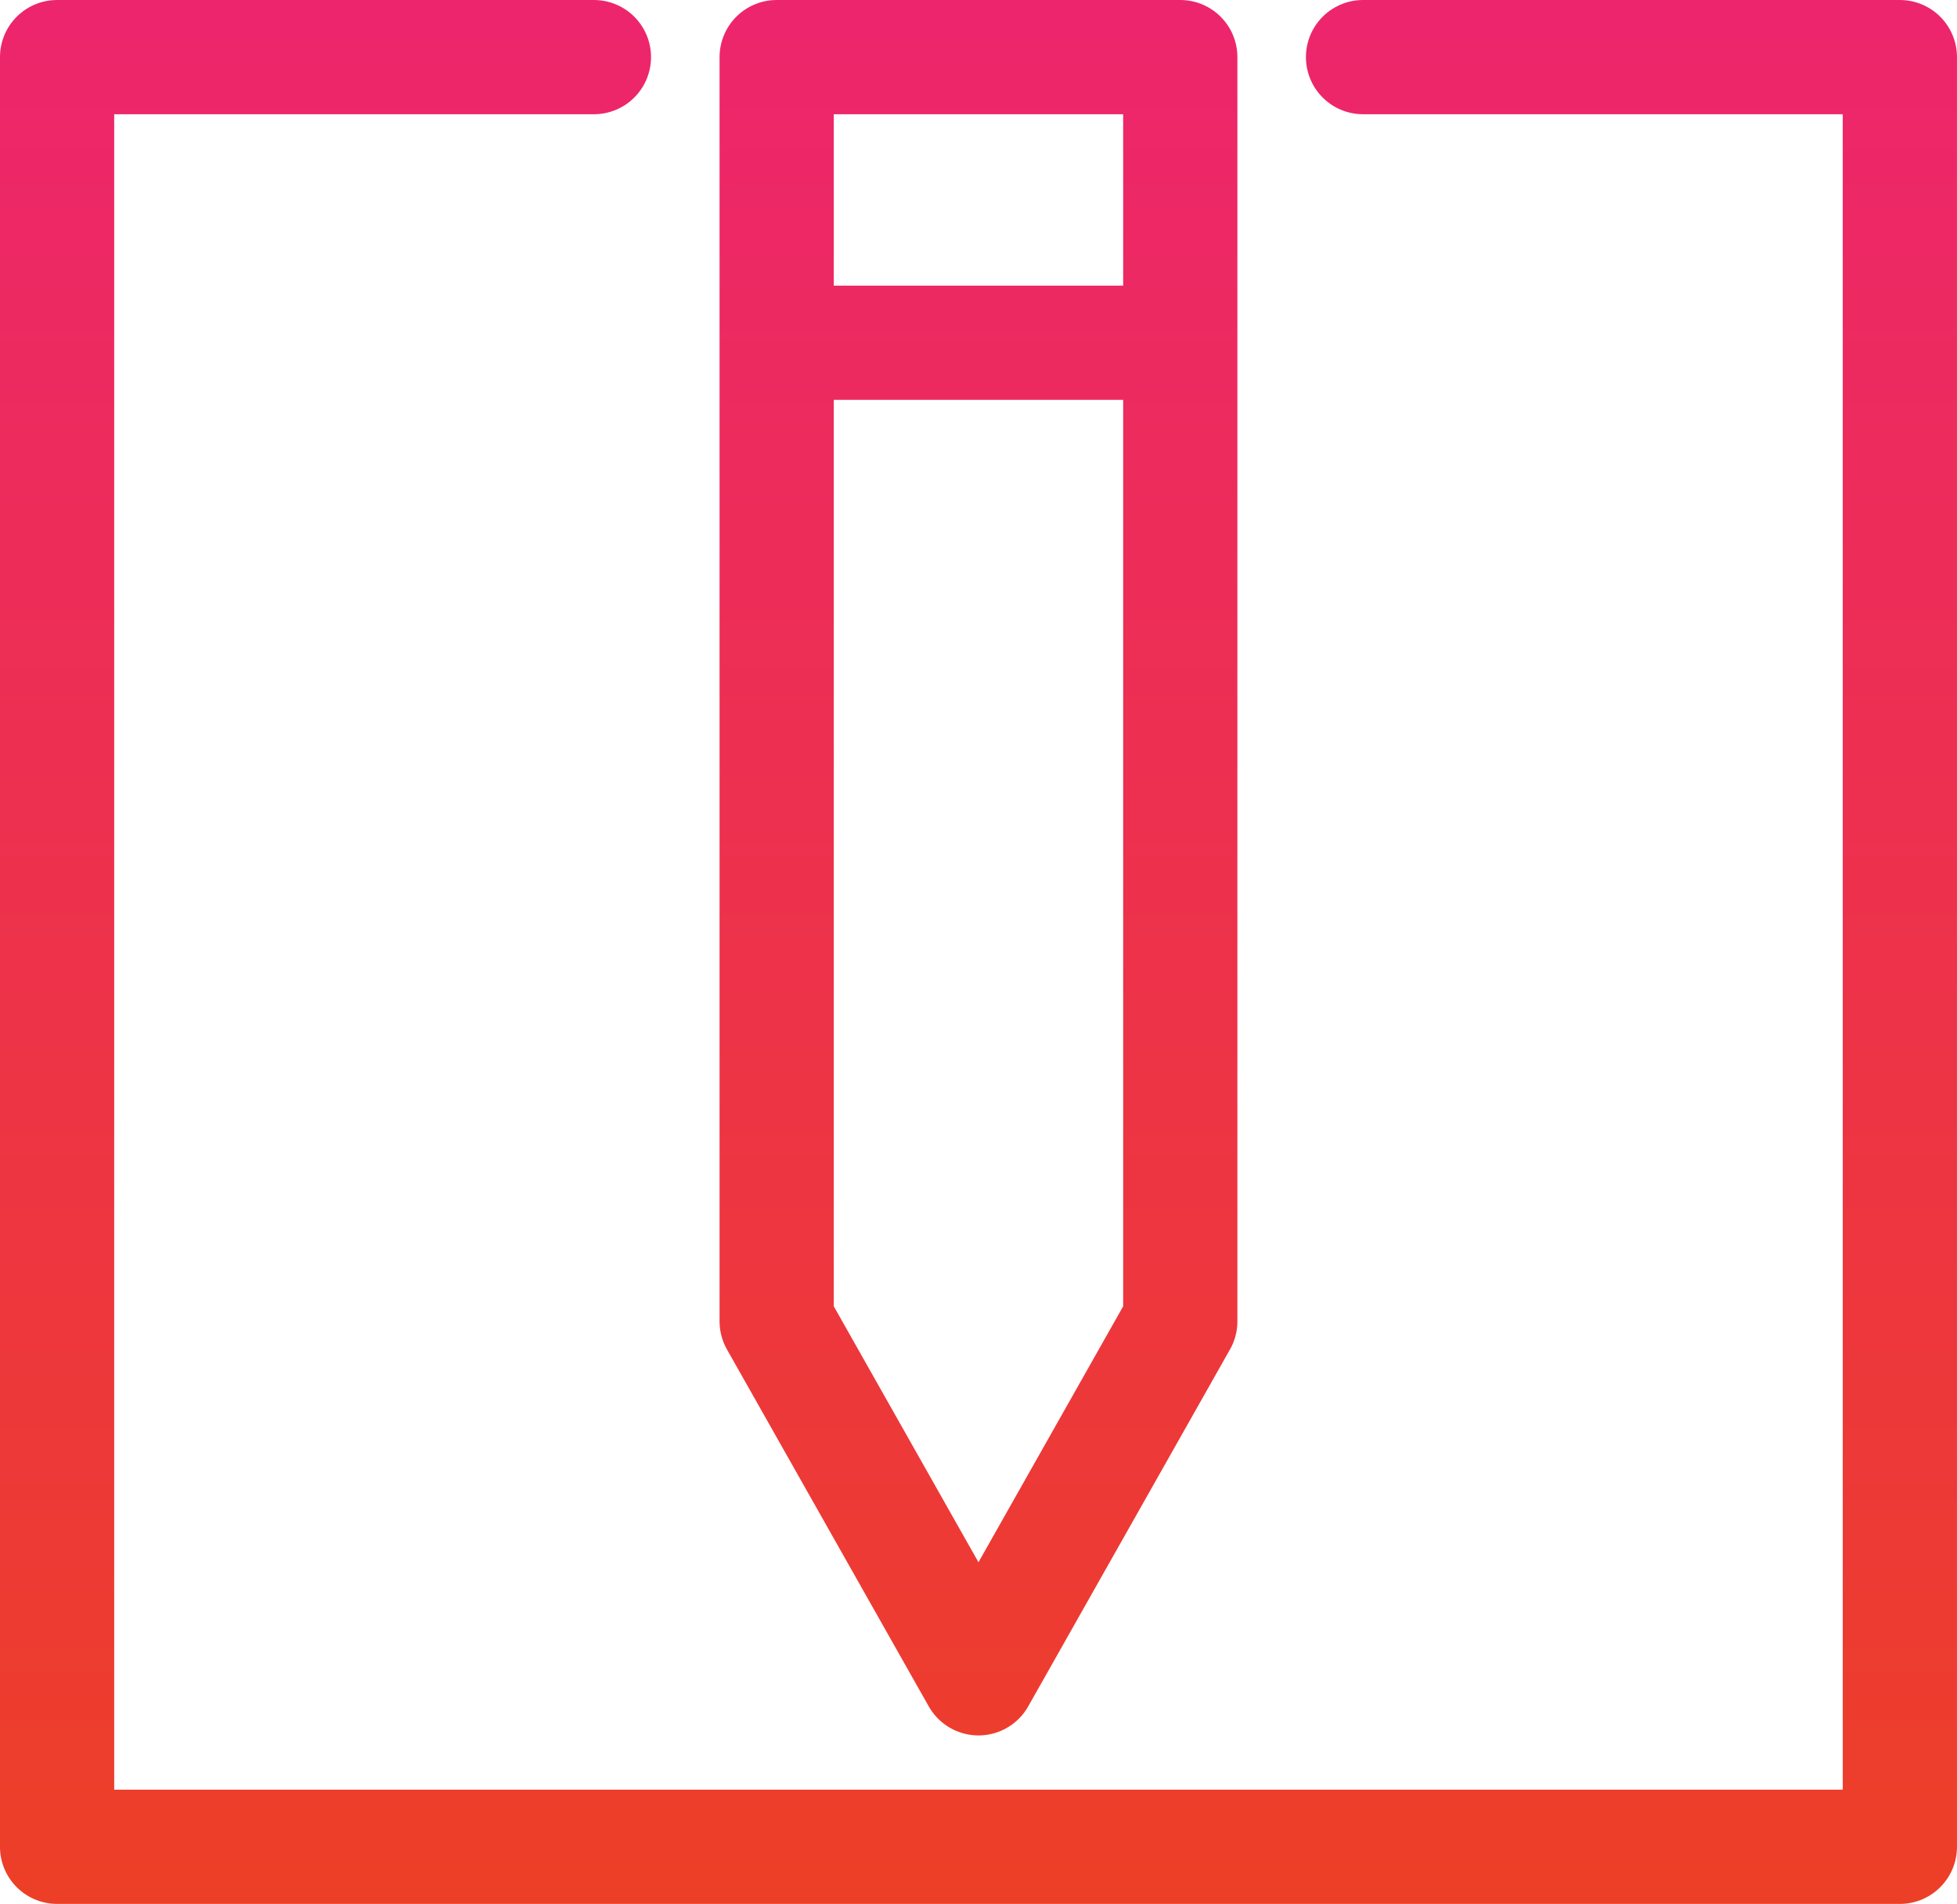 <svg xmlns="http://www.w3.org/2000/svg" baseProfile="tiny" width="85.668" height="83.334" viewBox="306.583 165.584 85.668 83.334"><linearGradient id="A" gradientUnits="userSpaceOnUse" x1="349.417" y1="248.918" x2="349.417" y2="165.584"><stop offset="0" stop-color="#ed3f27"/><stop offset="1" stop-color="#ed256d"/></linearGradient><path fill="none" stroke="url(#A)" stroke-width="5" stroke-linecap="round" stroke-linejoin="round" stroke-miterlimit="10" d="M366.25 168.084h23.5v78.334h-80.668v-78.334h23.5m25.668 55.334v-55.334h-17.668v55.334l8.834 15.625 8.834-15.625m-17.668-42.832h17.668"/></svg>